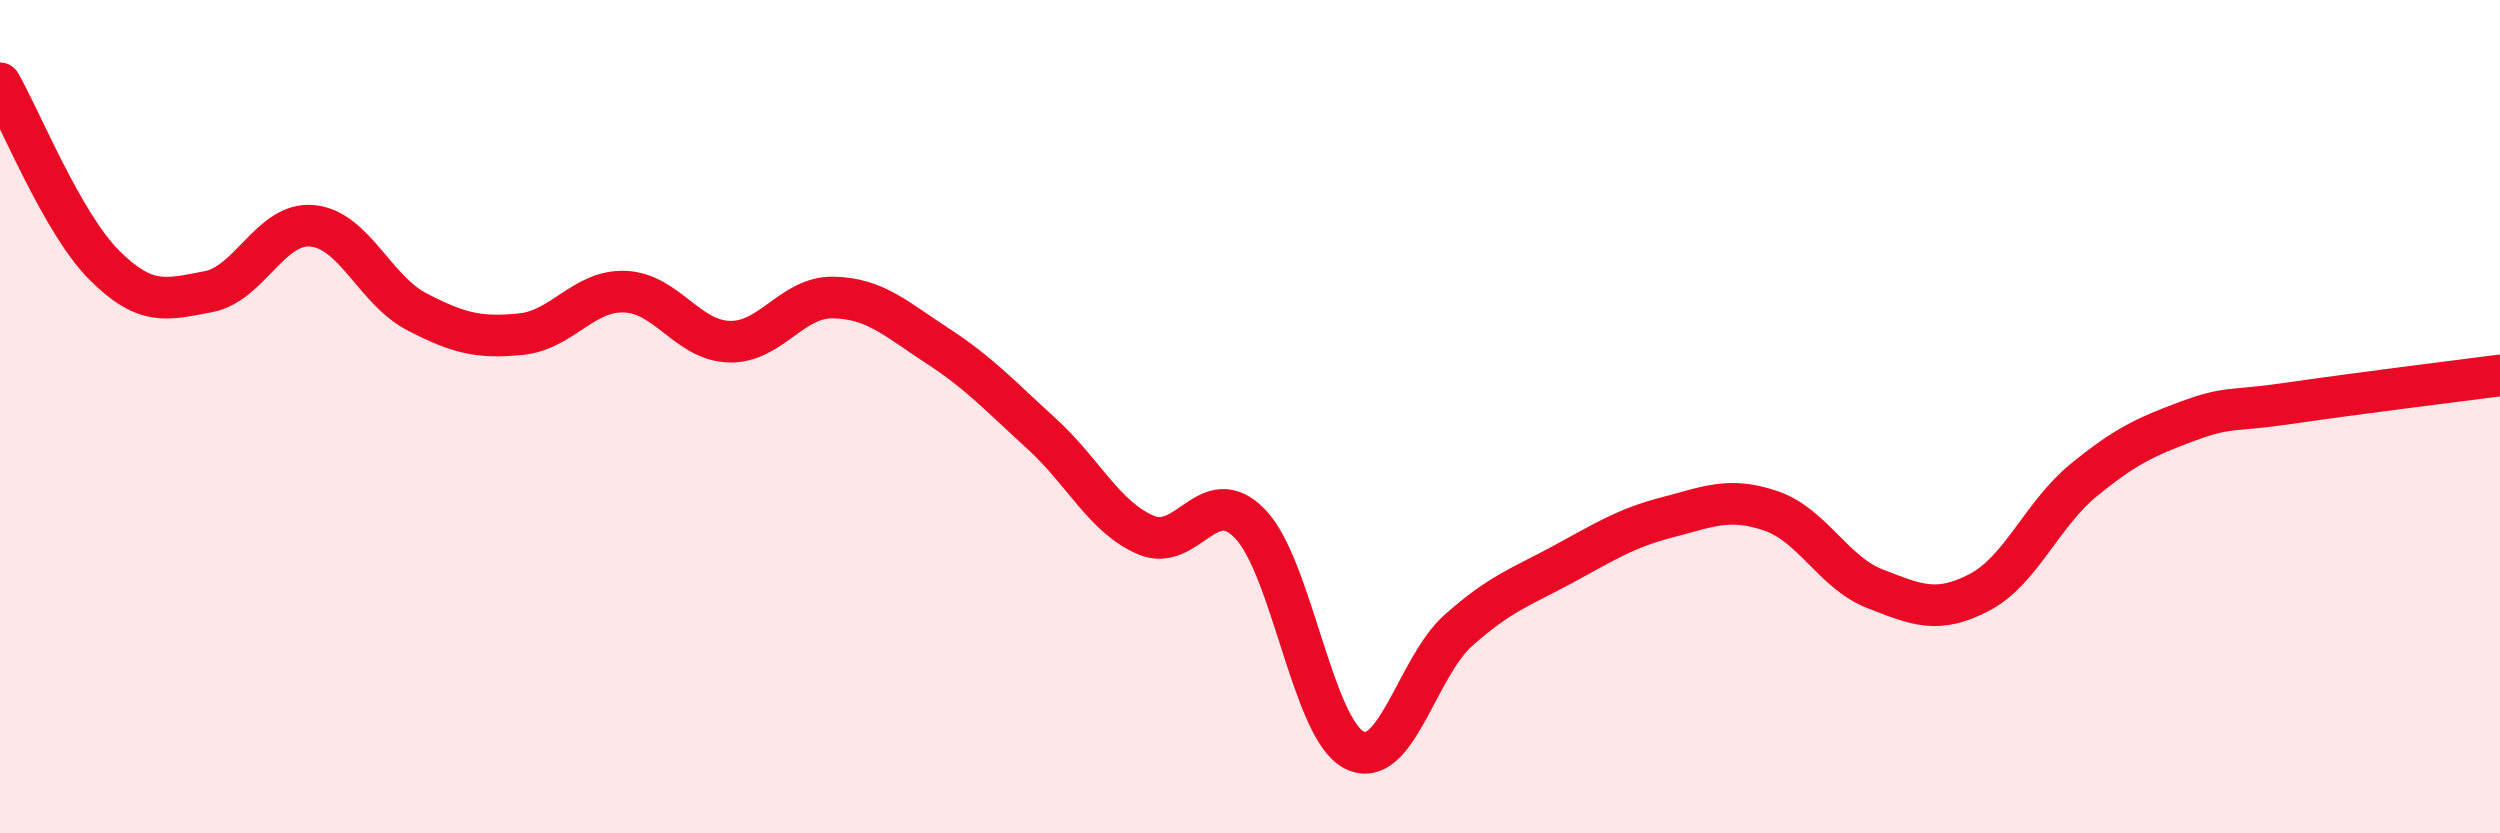 
    <svg width="60" height="20" viewBox="0 0 60 20" xmlns="http://www.w3.org/2000/svg">
      <path
        d="M 0,2 C 0.5,2.87 1.5,5.36 2.5,6.36 C 3.5,7.36 4,7.19 5,7 C 6,6.81 6.5,5.32 7.5,5.42 C 8.5,5.52 9,6.96 10,7.48 C 11,8 11.5,8.12 12.5,8.02 C 13.5,7.92 14,6.96 15,7 C 16,7.04 16.5,8.17 17.5,8.2 C 18.5,8.23 19,7.12 20,7.14 C 21,7.16 21.5,7.65 22.5,8.3 C 23.5,8.95 24,9.5 25,10.41 C 26,11.32 26.5,12.41 27.5,12.84 C 28.5,13.27 29,11.54 30,12.57 C 31,13.6 31.5,17.49 32.5,18 C 33.5,18.51 34,16.02 35,15.13 C 36,14.24 36.5,14.09 37.5,13.55 C 38.5,13.01 39,12.68 40,12.42 C 41,12.16 41.5,11.92 42.5,12.26 C 43.5,12.6 44,13.74 45,14.13 C 46,14.52 46.5,14.74 47.5,14.22 C 48.5,13.7 49,12.35 50,11.53 C 51,10.71 51.5,10.48 52.5,10.11 C 53.5,9.74 53.5,9.89 55,9.67 C 56.5,9.45 59,9.14 60,9.01L60 20L0 20Z"
        fill="#EB0A25"
        opacity="0.1"
        stroke-linecap="round"
        stroke-linejoin="round"
      />
      <path
        d="M 0,2 C 0.5,2.87 1.5,5.36 2.5,6.36 C 3.5,7.36 4,7.19 5,7 C 6,6.81 6.5,5.32 7.5,5.42 C 8.5,5.52 9,6.96 10,7.48 C 11,8 11.5,8.12 12.5,8.02 C 13.5,7.92 14,6.96 15,7 C 16,7.04 16.5,8.17 17.5,8.2 C 18.5,8.23 19,7.12 20,7.14 C 21,7.16 21.5,7.65 22.5,8.3 C 23.5,8.95 24,9.5 25,10.41 C 26,11.32 26.5,12.41 27.5,12.84 C 28.5,13.27 29,11.54 30,12.57 C 31,13.6 31.5,17.49 32.5,18 C 33.5,18.51 34,16.02 35,15.13 C 36,14.24 36.5,14.09 37.5,13.55 C 38.5,13.01 39,12.68 40,12.42 C 41,12.16 41.5,11.92 42.5,12.26 C 43.5,12.6 44,13.74 45,14.13 C 46,14.52 46.5,14.74 47.5,14.22 C 48.5,13.7 49,12.35 50,11.53 C 51,10.71 51.5,10.48 52.5,10.11 C 53.5,9.74 53.5,9.89 55,9.67 C 56.5,9.45 59,9.14 60,9.01"
        stroke="#EB0A25"
        stroke-width="1"
        fill="none"
        stroke-linecap="round"
        stroke-linejoin="round"
      />
    </svg>
  